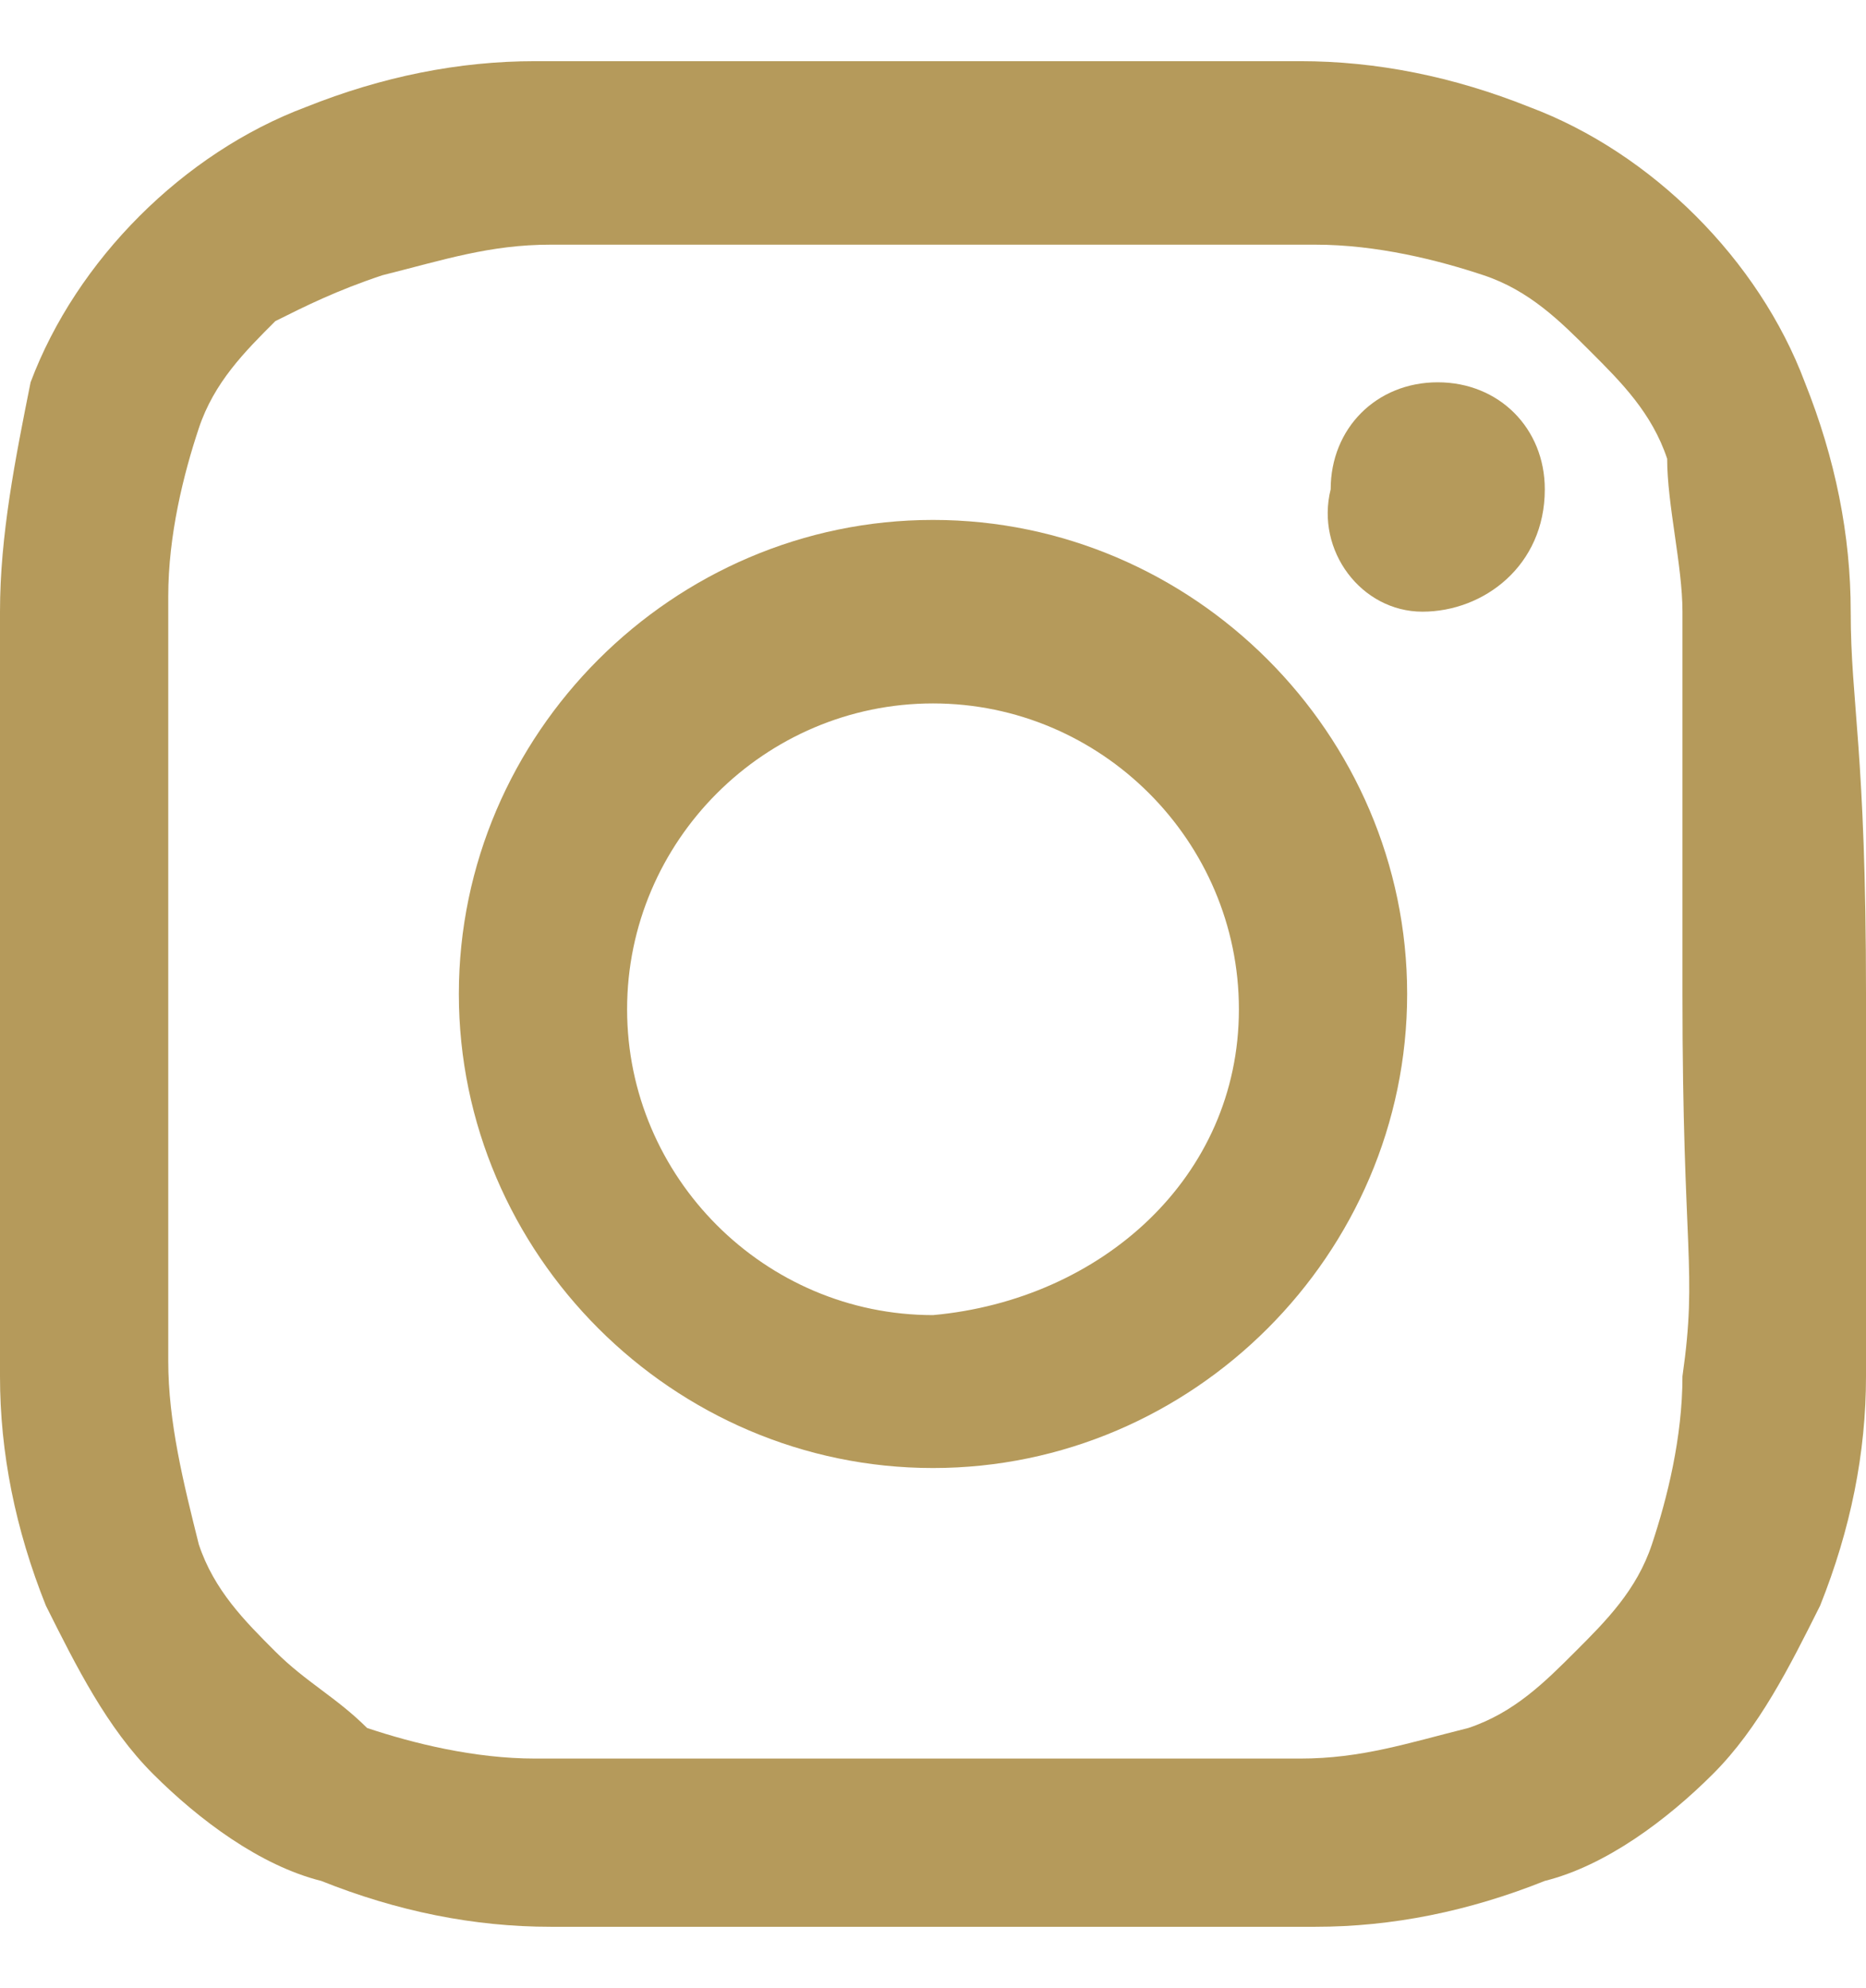 <?xml version="1.0" encoding="utf-8"?>
<!-- Generator: Adobe Illustrator 25.2.3, SVG Export Plug-In . SVG Version: 6.00 Build 0)  -->
<svg version="1.1" id="レイヤー_1" xmlns="http://www.w3.org/2000/svg" xmlns:xlink="http://www.w3.org/1999/xlink" x="0px"
	 y="0px" viewBox="0 0 12.2 13" style="enable-background:new 0 0 12.2 13;" xml:space="preserve">
<style type="text/css">
	.st0{fill:#B59A5B;}
</style>
<g id="レイヤー_2_1_">
	<g id="design">
		<path class="st0" d="M10.1,3.2c0-0.4-0.3-0.7-0.7-0.7S8.7,2.8,8.7,3.2C8.6,3.6,8.9,4,9.3,4l0,0C9.7,4,10.1,3.7,10.1,3.2"/>
		<path class="st0" d="M12.1,4c0-0.5-0.1-1-0.3-1.5c-0.3-0.8-1-1.5-1.8-1.8C9.5,0.5,9,0.4,8.5,0.4c-0.7,0-0.9,0-2.5,0s-1.9,0-2.5,0
			C3,0.4,2.5,0.5,2,0.7C1.2,1,0.5,1.7,0.2,2.5C0.1,3,0,3.5,0,4c0,0.6,0,0.9,0,2.5S0,8.4,0,9c0,0.5,0.1,1,0.3,1.5
			c0.2,0.4,0.4,0.8,0.7,1.1s0.7,0.6,1.1,0.7c0.5,0.2,1,0.3,1.5,0.3c0.6,0,0.9,0,2.5,0s1.9,0,2.5,0c0.5,0,1-0.1,1.5-0.3
			c0.4-0.1,0.8-0.4,1.1-0.7s0.5-0.7,0.7-1.1c0.2-0.5,0.3-1,0.3-1.5c0-0.6,0-0.9,0-2.5S12.1,4.6,12.1,4z M11,9c0,0.4-0.1,0.8-0.2,1.1
			c-0.1,0.3-0.3,0.5-0.5,0.7s-0.4,0.4-0.7,0.5c-0.4,0.1-0.7,0.2-1.1,0.2c-0.7,0-0.8,0-2.5,0s-1.8,0-2.5,0c-0.4,0-0.8-0.1-1.1-0.2
			C2.2,11.1,2,11,1.8,10.8s-0.4-0.4-0.5-0.7C1.2,9.7,1.1,9.3,1.1,8.9c0-0.6,0-0.8,0-2.5s0-1.8,0-2.5c0-0.4,0.1-0.8,0.2-1.1
			s0.3-0.5,0.5-0.7C2,2,2.2,1.9,2.5,1.8c0.4-0.1,0.7-0.2,1.1-0.2c0.6,0,0.8,0,2.5,0s1.8,0,2.5,0c0.4,0,0.8,0.1,1.1,0.2
			s0.5,0.3,0.7,0.5s0.4,0.4,0.5,0.7c0,0.3,0.1,0.7,0.1,1c0,0.6,0,0.8,0,2.5S11.1,8.3,11,9z"/>
		<path class="st0" d="M6.1,3.4C4.4,3.4,3,4.8,3,6.5s1.4,3.1,3.1,3.1s3.1-1.4,3.1-3.1l0,0C9.2,4.8,7.8,3.4,6.1,3.4z M6.1,8.6
			c-1.1,0-2-0.9-2-2s0.9-2,2-2s2,0.9,2,2S7.2,8.5,6.1,8.6L6.1,8.6z"/>
	</g>
</g>
</svg>
